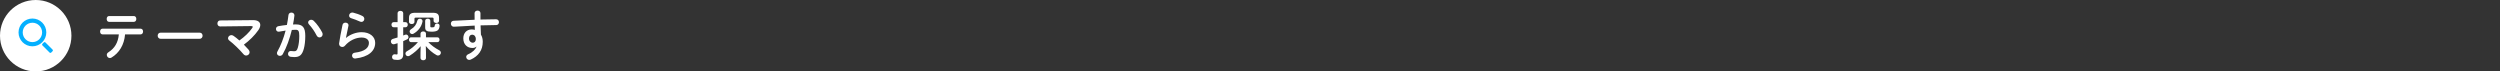 <svg width="1120" height="32" viewBox="0 0 1120 32" fill="none" xmlns="http://www.w3.org/2000/svg">
<rect x="0" y="0" width="1120" height="32" fill="#333333" stroke="none"/>
<circle cx="16" cy="16" r="16" fill="white"/>
<path fill-rule="evenodd" clip-rule="evenodd" d="M19.366 14.524C19.366 17.198 17.198 19.367 14.523 19.367C11.849 19.367 9.68 17.198 9.68 14.524C9.68 11.849 11.849 9.681 14.523 9.681C17.198 9.681 19.366 11.849 19.366 14.524ZM20.247 14.524C20.247 17.685 17.684 20.247 14.523 20.247C11.362 20.247 8.8 17.685 8.8 14.524C8.8 11.363 11.362 8.8 14.523 8.8C17.684 8.8 20.247 11.363 20.247 14.524ZM19.366 19.989L22.577 23.2L23.2 22.577L19.989 19.366L19.366 19.989Z" fill="#04B0FF" stroke="#04B0FF" stroke-linejoin="round"/>
<path d="M63.036 15.4C63.732 15.4 64.092 14.752 64.092 14.128C64.092 13.48 63.732 12.856 63.036 12.856H45.876C45.18 12.856 44.844 13.48 44.844 14.128C44.844 14.752 45.18 15.4 45.876 15.4H53.244C52.884 19.168 51.348 21.64 48.564 23.416C48.036 23.752 47.844 24.184 47.844 24.592C47.844 25.312 48.444 26.008 49.212 26.008C49.452 26.008 49.692 25.936 49.956 25.792C53.412 23.704 55.644 20.104 56.028 15.4H63.036ZM48.828 7.192C48.132 7.192 47.796 7.84 47.796 8.488C47.796 9.136 48.132 9.784 48.828 9.784H60.012C60.708 9.784 61.068 9.136 61.068 8.488C61.068 7.84 60.708 7.192 60.012 7.192H48.828ZM71.94 14.632C71.076 14.632 70.644 15.304 70.644 16C70.644 16.672 71.076 17.368 71.94 17.368H89.46C90.324 17.368 90.756 16.672 90.756 16C90.756 15.304 90.324 14.632 89.46 14.632H71.94ZM98.604 9.16C97.812 9.16 97.404 9.856 97.404 10.528C97.404 11.2 97.812 11.848 98.628 11.848L112.5 11.68C113.004 11.68 113.22 11.776 113.22 12.016C113.22 12.16 113.148 12.328 112.98 12.568C111.612 14.536 109.596 16.48 107.244 18.136C106.308 17.32 105.396 16.576 104.604 16.048C104.292 15.832 103.956 15.736 103.644 15.736C102.828 15.736 102.156 16.408 102.156 17.128C102.156 17.488 102.348 17.872 102.756 18.184C104.58 19.552 107.268 22.144 109.02 24.208C109.404 24.688 109.86 24.88 110.292 24.88C111.108 24.88 111.828 24.232 111.828 23.392C111.828 23.032 111.684 22.624 111.348 22.24C110.748 21.544 110.028 20.776 109.26 20.008C111.732 18.184 114.06 15.904 115.74 13.504C116.316 12.664 116.604 11.872 116.604 11.2C116.604 9.88 115.476 8.992 113.388 9.016L98.604 9.16ZM130.74 13.408C131.388 13.36 131.988 13.336 132.516 13.336C133.668 13.336 134.076 13.912 134.076 16.072C134.076 18.04 133.86 19.912 133.452 21.28C133.044 22.696 132.612 22.96 131.772 22.96C131.268 22.96 130.908 22.912 130.452 22.864C130.38 22.864 130.308 22.84 130.26 22.84C129.468 22.84 129.036 23.488 129.036 24.16C129.036 24.736 129.396 25.336 130.212 25.456C130.668 25.528 131.268 25.576 131.844 25.576C134.268 25.576 135.348 24.592 136.116 21.832C136.524 20.368 136.764 18.352 136.764 16.096C136.764 12.328 135.636 10.936 132.564 10.936C132.18 10.936 131.748 10.936 131.268 10.96C131.532 9.64 131.748 8.296 131.892 7V6.832C131.892 6.064 131.22 5.632 130.548 5.632C129.924 5.632 129.324 5.992 129.228 6.76C129.06 8.224 128.82 9.712 128.532 11.176C127.26 11.32 125.94 11.488 124.716 11.728C123.972 11.872 123.636 12.424 123.636 12.976C123.636 13.6 124.044 14.2 124.788 14.2C124.884 14.2 125.004 14.2 125.1 14.176C126.012 13.984 126.972 13.816 127.956 13.696C127.044 17.128 125.796 20.416 124.284 23.08C124.14 23.344 124.068 23.608 124.068 23.824C124.068 24.544 124.692 25.024 125.388 25.024C125.868 25.024 126.372 24.808 126.684 24.256C128.388 21.256 129.78 17.368 130.74 13.408ZM140.532 9.304C140.196 8.992 139.812 8.848 139.428 8.848C138.708 8.848 138.036 9.376 138.036 10.048C138.036 10.312 138.156 10.624 138.42 10.912C139.692 12.28 140.964 14.128 141.828 15.856C142.164 16.504 142.668 16.768 143.148 16.768C143.868 16.768 144.54 16.216 144.54 15.376C144.54 15.136 144.492 14.848 144.348 14.56C143.532 12.952 142.044 10.744 140.532 9.304ZM158.22 5.656C158.076 5.632 157.932 5.608 157.812 5.608C156.948 5.608 156.396 6.328 156.396 7C156.396 7.48 156.684 7.96 157.308 8.152C158.46 8.488 159.972 9.088 161.22 9.64C161.484 9.76 161.724 9.808 161.94 9.808C162.708 9.808 163.212 9.16 163.212 8.488C163.212 7.984 162.972 7.48 162.372 7.168C161.124 6.52 159.516 5.968 158.22 5.656ZM154.98 16.96C155.244 15.568 155.652 13.744 156.108 11.512C156.132 11.44 156.132 11.344 156.132 11.272C156.132 10.552 155.46 10.144 154.764 10.144C154.188 10.144 153.588 10.456 153.444 11.152C152.748 14.44 152.172 17.584 151.932 19.36C151.908 19.456 151.908 19.552 151.908 19.648C151.908 20.512 152.604 21.04 153.324 21.04C153.756 21.04 154.212 20.872 154.548 20.464C156.564 18.112 159.444 16.816 161.988 16.816C164.292 16.816 165.276 17.968 165.276 19.216C165.276 21.28 163.644 23.056 158.94 23.608C158.124 23.704 157.716 24.304 157.716 24.904C157.716 25.552 158.196 26.224 159.036 26.224C159.108 26.224 159.18 26.2 159.252 26.2C165.036 25.528 168.084 22.888 168.084 19.192C168.084 16.48 165.756 14.416 161.988 14.416C159.612 14.416 156.852 15.4 155.028 16.984L154.98 16.96ZM190.764 20.608C192.036 22.192 193.812 23.728 195.564 24.688C195.804 24.832 196.044 24.88 196.26 24.88C196.98 24.88 197.508 24.256 197.508 23.632C197.508 23.224 197.292 22.792 196.788 22.528C194.916 21.544 193.164 20.272 191.892 18.88H195.972C196.596 18.88 196.908 18.328 196.908 17.8C196.908 17.248 196.596 16.72 195.972 16.72H190.836V15.064C190.836 14.416 190.236 14.08 189.612 14.08C189.012 14.08 188.388 14.416 188.388 15.064V16.72H184.14C183.54 16.72 183.228 17.248 183.228 17.8C183.228 18.328 183.54 18.88 184.14 18.88H187.236C185.796 20.56 184.164 21.928 182.268 22.984C181.836 23.224 181.644 23.632 181.644 23.992C181.644 24.592 182.1 25.168 182.772 25.168C183.036 25.168 183.324 25.096 183.612 24.904C185.484 23.728 187.188 22.24 188.46 20.704L188.388 23.584V26.008C188.388 26.656 189.012 26.992 189.612 26.992C190.236 26.992 190.836 26.656 190.836 26.008V23.584L190.764 20.608ZM180.636 12.208H181.692C182.34 12.208 182.676 11.632 182.676 11.056C182.676 10.504 182.34 9.928 181.692 9.928H180.636V5.896C180.636 5.2 180.012 4.864 179.388 4.864C178.74 4.864 178.116 5.2 178.116 5.896V9.928H176.34C175.716 9.928 175.38 10.504 175.38 11.056C175.38 11.632 175.716 12.208 176.34 12.208H178.116V16.792C177.396 17.032 176.7 17.248 176.028 17.416C175.404 17.584 175.116 18.088 175.116 18.568C175.116 19.192 175.572 19.84 176.292 19.84C176.412 19.84 176.532 19.816 176.652 19.792C177.132 19.672 177.612 19.504 178.116 19.36V23.92C178.116 24.304 177.996 24.4 177.66 24.4C177.444 24.4 177.228 24.376 177.012 24.328C176.94 24.328 176.844 24.304 176.796 24.304C176.052 24.304 175.644 24.928 175.644 25.552C175.644 26.104 175.956 26.632 176.628 26.728C177.012 26.8 177.516 26.848 177.996 26.848C179.82 26.848 180.636 26.032 180.636 24.4V18.424C181.26 18.16 181.836 17.896 182.388 17.632C182.82 17.416 183.012 17.032 183.012 16.648C183.012 16.072 182.556 15.472 181.932 15.472C181.788 15.472 181.644 15.496 181.476 15.568C181.212 15.688 180.924 15.784 180.636 15.904V12.208ZM186.972 9.256C186.564 10.984 185.628 12.232 184.188 13.072C183.732 13.336 183.516 13.744 183.516 14.104C183.516 14.704 183.996 15.256 184.644 15.256C184.86 15.256 185.1 15.184 185.34 15.04C187.38 13.84 188.796 12.04 189.276 9.688C189.3 9.592 189.3 9.52 189.3 9.448C189.3 8.776 188.7 8.392 188.1 8.392C187.62 8.392 187.116 8.656 186.972 9.256ZM192.78 9.304C192.78 8.68 192.204 8.368 191.628 8.368C191.052 8.368 190.476 8.68 190.476 9.304V12.28C190.476 13.672 191.124 14.2 193.284 14.2C195.924 14.2 196.764 13.528 196.932 11.632V11.512C196.932 10.864 196.38 10.528 195.828 10.528C195.324 10.528 194.82 10.816 194.772 11.416C194.7 12.112 194.508 12.256 193.5 12.256C192.948 12.256 192.78 12.184 192.78 11.8V9.304ZM185.94 5.728C183.924 5.728 183.228 6.424 183.228 8.056V9.808C183.228 10.456 183.852 10.768 184.452 10.768C185.076 10.768 185.676 10.456 185.676 9.808V8.464C185.676 8.032 185.82 7.888 186.324 7.888H193.596C194.1 7.888 194.244 8.032 194.244 8.464V9.328C194.244 9.976 194.868 10.288 195.468 10.288C196.092 10.288 196.692 9.976 196.692 9.328V8.056C196.692 6.424 195.996 5.728 193.98 5.728H185.94ZM213.492 20.92C213.06 22.072 211.74 23.44 209.796 24.28C209.124 24.568 208.86 25.048 208.86 25.504C208.86 26.2 209.436 26.848 210.228 26.848C210.42 26.848 210.636 26.8 210.876 26.704C214.332 25.12 216.276 22.504 216.276 18.712C216.276 17.488 215.988 16.384 215.46 15.52C215.364 14.128 215.316 12.76 215.292 11.368C217.788 11.296 220.236 11.224 222.372 11.224C223.116 11.224 223.524 10.576 223.524 9.952C223.524 9.28 223.116 8.632 222.276 8.632C220.14 8.632 217.74 8.68 215.244 8.752V5.896C215.244 5.128 214.596 4.744 213.948 4.744C213.276 4.744 212.604 5.152 212.604 5.92C212.604 7 212.604 7.984 212.628 8.848C209.34 8.968 206.052 9.136 203.22 9.304C202.38 9.352 201.996 9.976 201.996 10.6C201.996 11.272 202.452 11.968 203.268 11.968C203.532 11.968 204.084 11.944 204.348 11.92C206.844 11.752 210.9 11.56 212.652 11.464L212.724 13.384C212.268 13.264 211.788 13.192 211.284 13.192C209.052 13.192 207.564 14.824 207.564 17.176C207.564 19.912 209.292 21.496 211.644 21.496C212.364 21.496 212.988 21.28 213.42 20.896L213.492 20.92ZM211.5 15.544C212.532 15.544 213.18 16.384 213.18 17.464C213.18 18.568 212.58 19.144 211.764 19.144C210.972 19.144 210.108 18.424 210.108 17.248C210.108 16.192 210.684 15.544 211.5 15.544Z" fill="white"/>
</svg>
